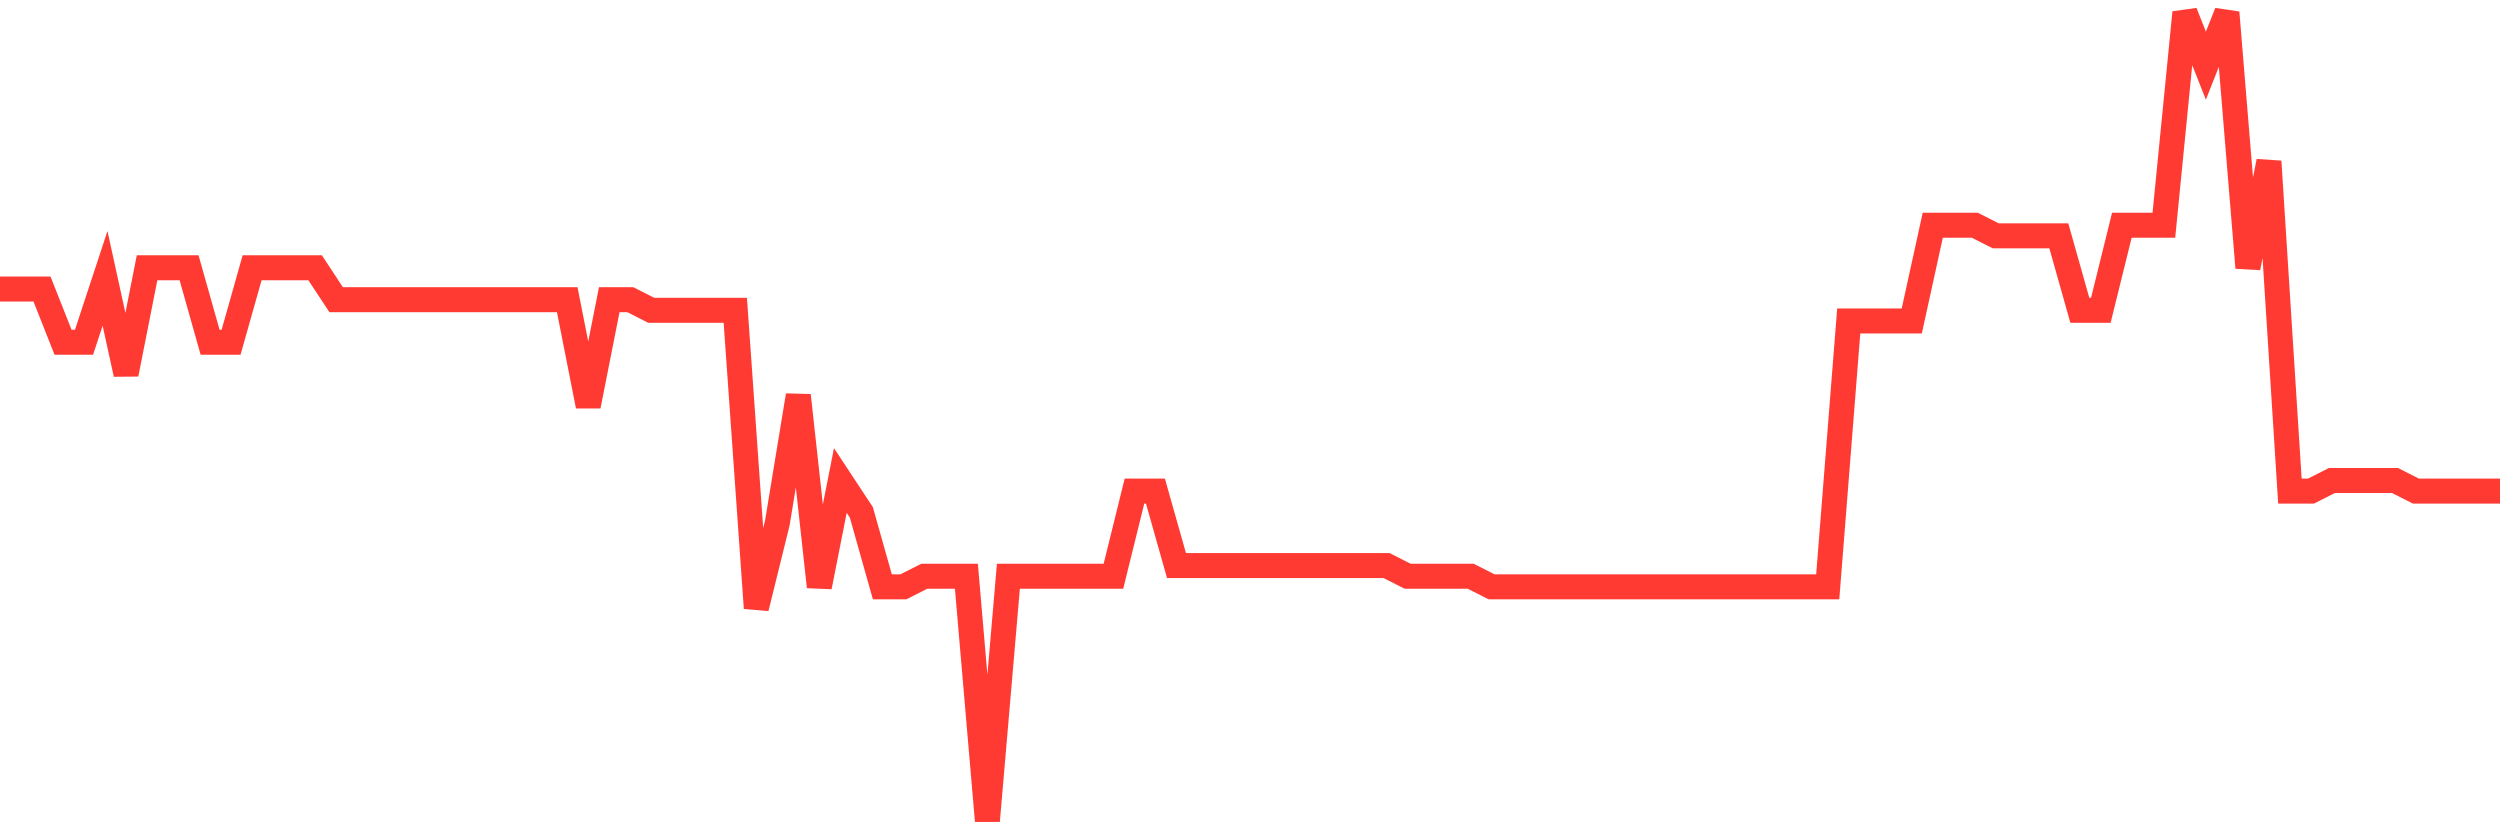 <svg
  xmlns="http://www.w3.org/2000/svg"
  xmlns:xlink="http://www.w3.org/1999/xlink"
  width="120"
  height="40"
  viewBox="0 0 120 40"
  preserveAspectRatio="none"
>
  <polyline
    points="0,13.874 1.008,13.874 2.017,13.874 3.025,16.426 4.034,16.426 5.042,13.363 6.05,17.958 7.059,12.853 8.067,12.853 9.076,12.853 10.084,16.426 11.092,16.426 12.101,12.853 13.109,12.853 14.118,12.853 15.126,12.853 16.134,14.384 17.143,14.384 18.151,14.384 19.16,14.384 20.168,14.384 21.176,14.384 22.185,14.384 23.193,14.384 24.202,14.384 25.21,14.384 26.218,14.384 27.227,14.384 28.235,19.489 29.244,14.384 30.252,14.384 31.261,14.895 32.269,14.895 33.277,14.895 34.286,14.895 35.294,14.895 36.303,29.189 37.311,25.105 38.319,18.979 39.328,28.168 40.336,23.063 41.345,24.595 42.353,28.168 43.361,28.168 44.37,27.658 45.378,27.658 46.387,27.658 47.395,39.4 48.403,27.658 49.412,27.658 50.42,27.658 51.429,27.658 52.437,27.658 53.445,27.658 54.454,23.574 55.462,23.574 56.471,27.147 57.479,27.147 58.487,27.147 59.496,27.147 60.504,27.147 61.513,27.147 62.521,27.147 63.529,27.147 64.538,27.147 65.546,27.147 66.555,27.147 67.563,27.658 68.571,27.658 69.58,27.658 70.588,27.658 71.597,28.168 72.605,28.168 73.613,28.168 74.622,28.168 75.63,28.168 76.639,28.168 77.647,28.168 78.655,28.168 79.664,28.168 80.672,28.168 81.681,28.168 82.689,28.168 83.697,28.168 84.706,28.168 85.714,28.168 86.723,28.168 87.731,28.168 88.739,15.405 89.748,15.405 90.756,15.405 91.765,15.405 92.773,10.811 93.782,10.811 94.79,10.811 95.798,11.321 96.807,11.321 97.815,11.321 98.824,11.321 99.832,14.895 100.84,14.895 101.849,10.811 102.857,10.811 103.866,10.811 104.874,0.6 105.882,3.153 106.891,0.6 107.899,12.853 108.908,7.747 109.916,23.574 110.924,23.574 111.933,23.063 112.941,23.063 113.95,23.063 114.958,23.063 115.966,23.574 116.975,23.574 117.983,23.574 118.992,23.574 120,23.574"
    fill="none"
    stroke="#ff3a33"
    stroke-width="1.2"
  >
  </polyline>
</svg>